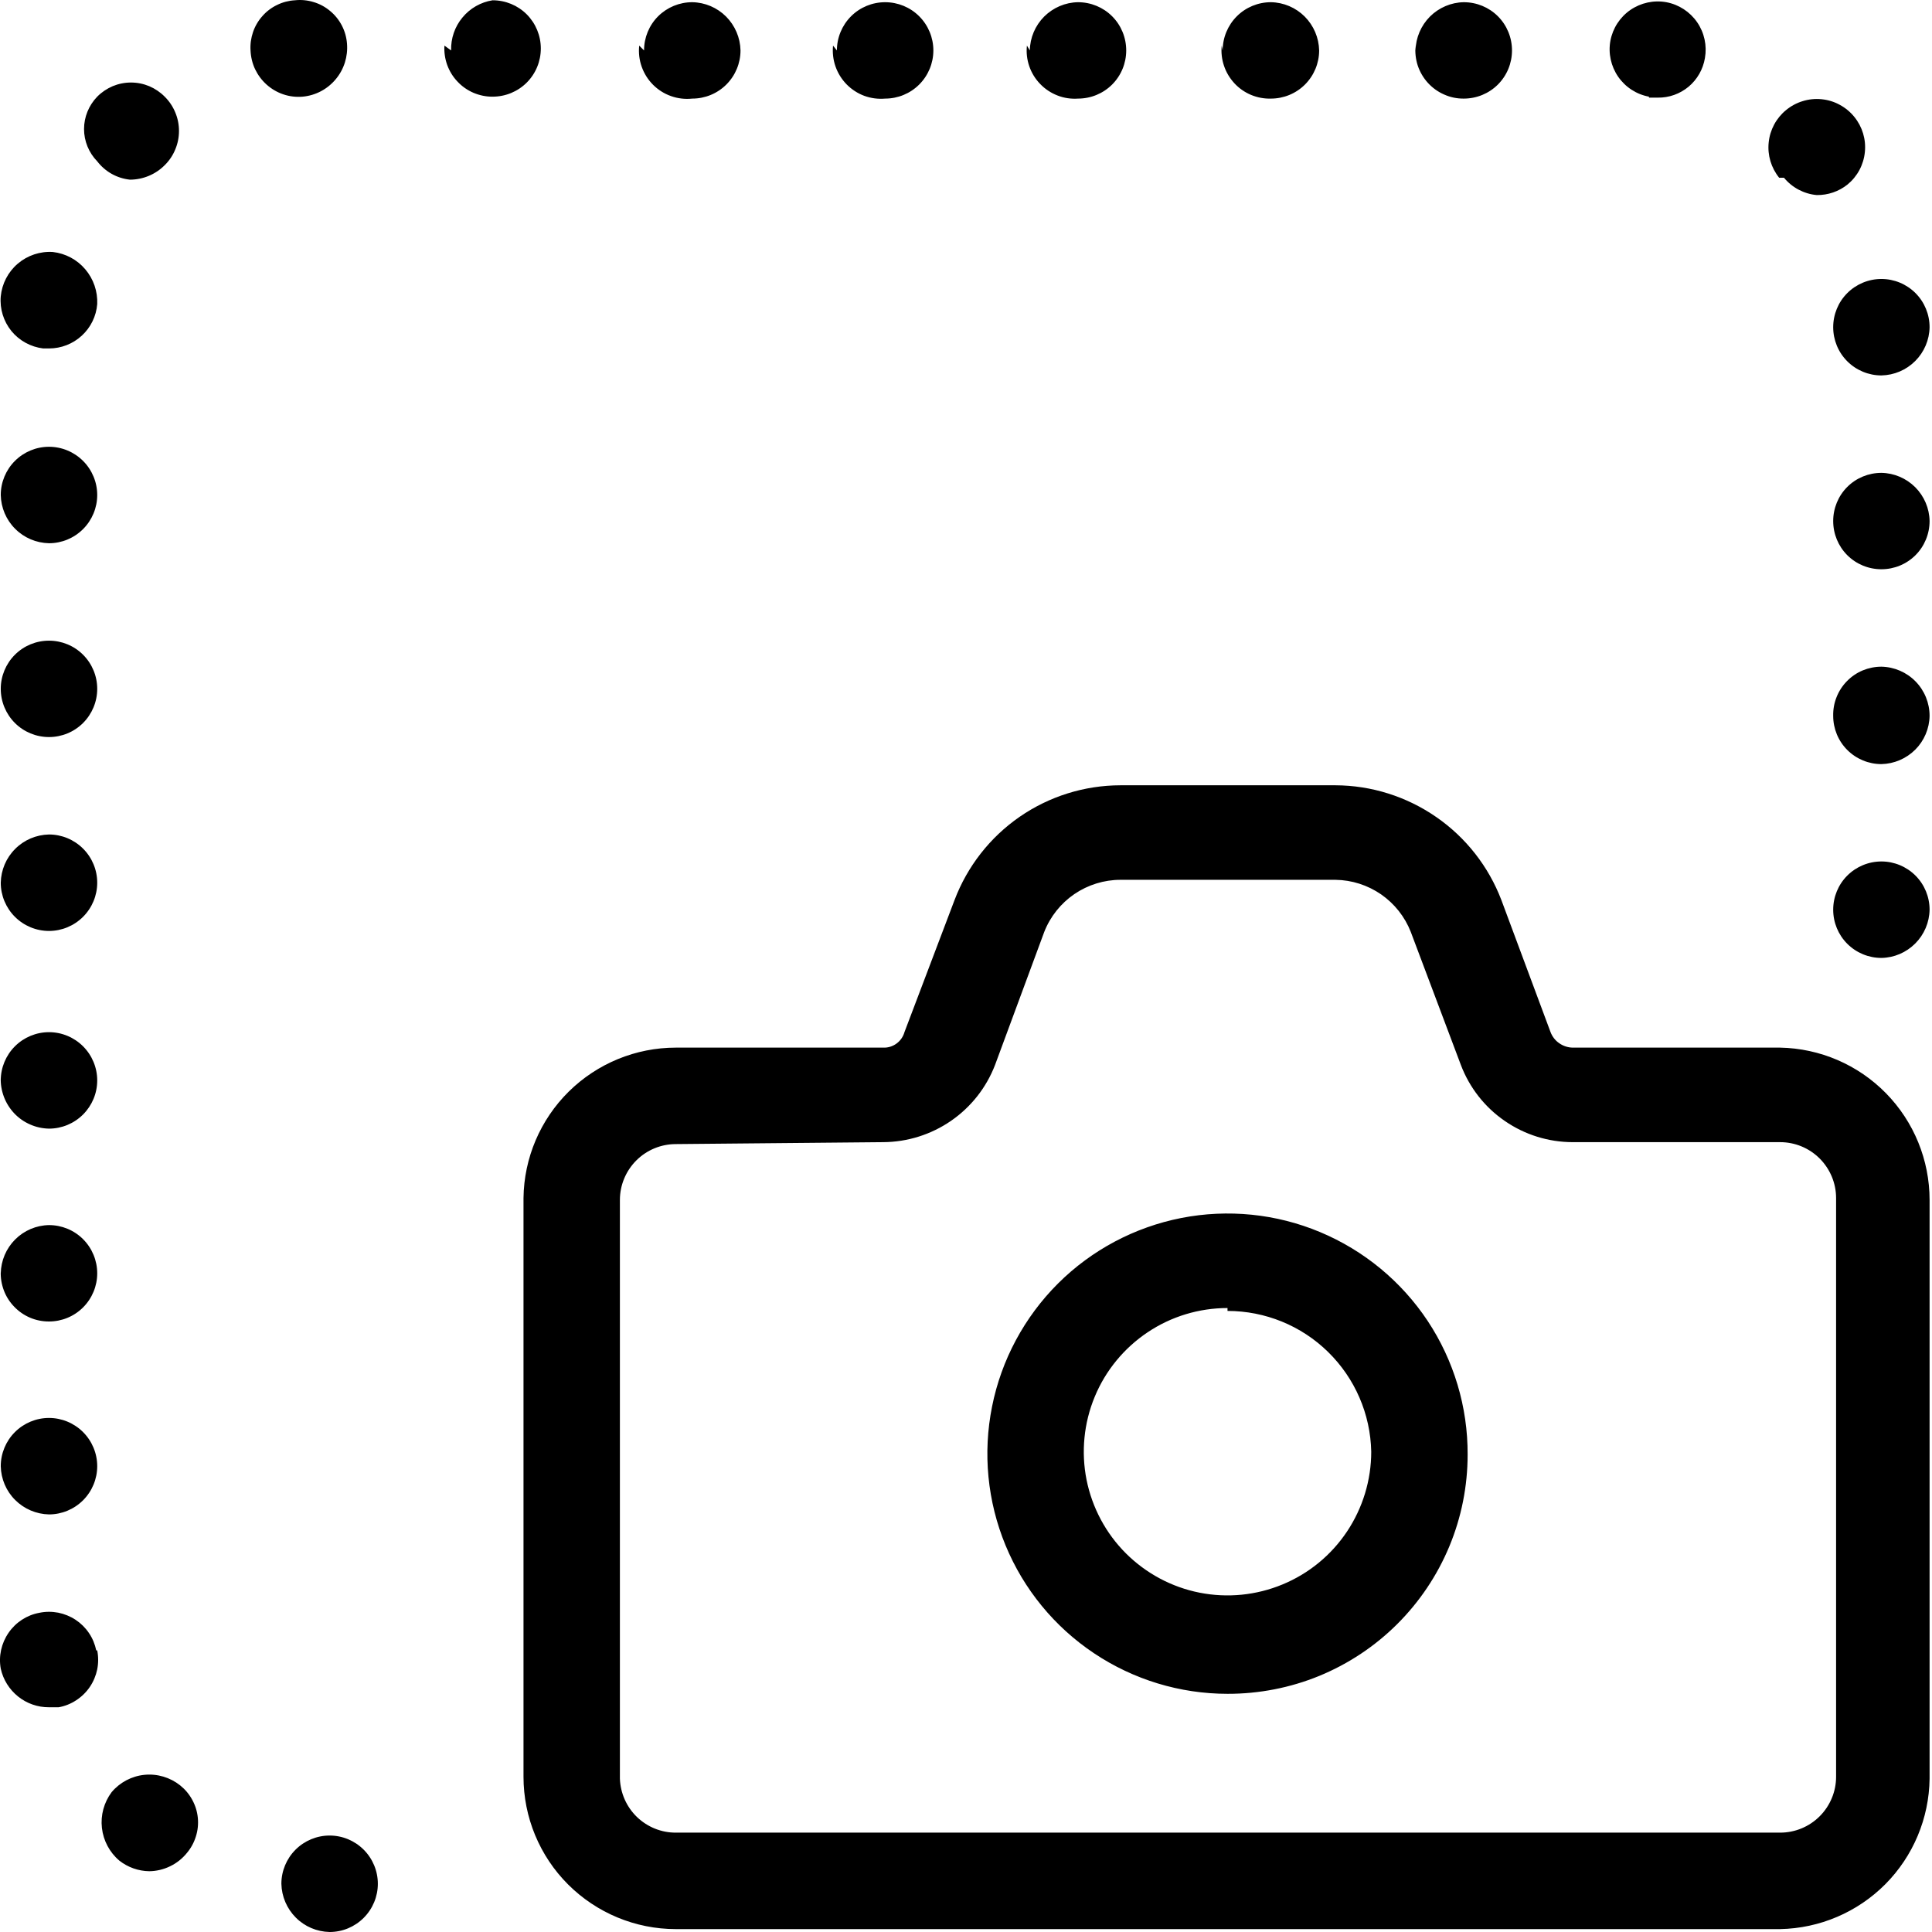 <svg width="28" height="28" viewBox="0 0 28 28" fill="none" xmlns="http://www.w3.org/2000/svg">
<path d="M25.799 27.958H9.795C9.209 27.958 8.648 27.725 8.233 27.311C7.819 26.897 7.587 26.335 7.587 25.75V17.363C7.594 16.782 7.83 16.228 8.243 15.82C8.657 15.412 9.214 15.183 9.795 15.183H12.8C12.869 15.186 12.937 15.165 12.993 15.124C13.048 15.084 13.089 15.026 13.108 14.959L13.834 13.044C14.019 12.556 14.348 12.135 14.777 11.838C15.207 11.541 15.716 11.382 16.238 11.381H19.355C19.877 11.383 20.386 11.544 20.815 11.841C21.244 12.137 21.573 12.557 21.759 13.044L22.472 14.959C22.497 15.024 22.541 15.081 22.599 15.12C22.656 15.16 22.724 15.182 22.794 15.183H25.799C26.377 15.194 26.928 15.431 27.333 15.844C27.738 16.257 27.965 16.813 27.965 17.391V25.778C27.958 26.351 27.728 26.9 27.324 27.307C26.919 27.714 26.372 27.947 25.799 27.958ZM9.795 16.581C9.58 16.581 9.374 16.666 9.222 16.818C9.07 16.97 8.984 17.176 8.984 17.391V25.778C8.992 25.988 9.08 26.187 9.231 26.333C9.383 26.479 9.585 26.561 9.795 26.56H25.799C26.014 26.56 26.22 26.475 26.372 26.323C26.524 26.171 26.61 25.965 26.61 25.75V17.363C26.61 17.148 26.524 16.942 26.372 16.79C26.22 16.638 26.014 16.553 25.799 16.553H22.794C22.442 16.553 22.099 16.446 21.809 16.246C21.519 16.047 21.297 15.764 21.172 15.434L20.446 13.506C20.36 13.286 20.21 13.097 20.016 12.962C19.821 12.828 19.592 12.754 19.355 12.751H16.238C16 12.751 15.767 12.824 15.57 12.958C15.373 13.093 15.221 13.284 15.134 13.506L14.421 15.434C14.295 15.762 14.073 16.044 13.783 16.244C13.494 16.443 13.152 16.551 12.8 16.553L9.795 16.581ZM17.79 24.548C17.101 24.548 16.428 24.343 15.855 23.96C15.282 23.577 14.836 23.033 14.573 22.396C14.31 21.759 14.242 21.059 14.378 20.383C14.513 19.708 14.846 19.088 15.334 18.601C15.822 18.115 16.444 17.785 17.12 17.652C17.796 17.52 18.496 17.59 19.131 17.856C19.767 18.122 20.31 18.57 20.691 19.144C21.071 19.718 21.273 20.392 21.27 21.081C21.27 21.538 21.18 21.99 21.005 22.411C20.83 22.832 20.573 23.215 20.25 23.537C19.927 23.859 19.543 24.114 19.121 24.288C18.699 24.461 18.246 24.549 17.79 24.548ZM17.79 18.957C17.378 18.957 16.975 19.079 16.633 19.308C16.291 19.537 16.023 19.862 15.866 20.242C15.708 20.623 15.667 21.042 15.747 21.446C15.828 21.85 16.026 22.221 16.317 22.512C16.609 22.803 16.98 23.002 17.384 23.082C17.788 23.162 18.206 23.121 18.587 22.963C18.968 22.806 19.293 22.539 19.522 22.196C19.75 21.854 19.873 21.451 19.873 21.039C19.862 20.494 19.637 19.975 19.248 19.594C18.859 19.212 18.335 18.999 17.79 18.999V18.957ZM4.078 27.301C4.078 27.116 4.152 26.938 4.283 26.807C4.414 26.676 4.592 26.602 4.777 26.602C4.963 26.602 5.14 26.676 5.271 26.807C5.402 26.938 5.476 27.116 5.476 27.301C5.476 27.486 5.402 27.664 5.271 27.795C5.14 27.926 4.963 28 4.777 28C4.593 27.996 4.417 27.922 4.287 27.791C4.157 27.661 4.082 27.485 4.078 27.301ZM1.73 26.966C1.588 26.846 1.498 26.676 1.477 26.492C1.456 26.307 1.507 26.122 1.618 25.973C1.738 25.831 1.909 25.74 2.095 25.722C2.28 25.704 2.465 25.759 2.611 25.875C2.683 25.933 2.742 26.003 2.786 26.084C2.83 26.164 2.858 26.253 2.867 26.344C2.876 26.435 2.867 26.527 2.839 26.615C2.812 26.703 2.768 26.784 2.709 26.854C2.643 26.936 2.56 27.002 2.466 27.047C2.372 27.093 2.268 27.118 2.164 27.119C2.006 27.117 1.854 27.063 1.73 26.966ZM0.011 24.184C-0.022 24.003 0.019 23.816 0.124 23.664C0.228 23.512 0.389 23.407 0.57 23.374C0.66 23.355 0.753 23.355 0.843 23.372C0.933 23.39 1.019 23.425 1.095 23.475C1.172 23.526 1.238 23.591 1.289 23.667C1.341 23.743 1.376 23.829 1.395 23.919H1.409C1.427 24.01 1.427 24.103 1.409 24.194C1.39 24.285 1.354 24.371 1.302 24.448C1.25 24.525 1.183 24.59 1.105 24.641C1.028 24.692 0.941 24.727 0.85 24.743H0.71C0.547 24.744 0.389 24.689 0.262 24.587C0.135 24.485 0.046 24.343 0.011 24.184ZM0.011 21.249C0.011 21.064 0.085 20.886 0.216 20.755C0.347 20.624 0.525 20.55 0.71 20.55C0.895 20.55 1.073 20.624 1.204 20.755C1.335 20.886 1.409 21.064 1.409 21.249C1.409 21.434 1.335 21.612 1.204 21.743C1.073 21.874 0.895 21.948 0.71 21.948C0.526 21.944 0.35 21.869 0.22 21.739C0.089 21.609 0.015 21.433 0.011 21.249ZM0.011 18.454C0.015 18.269 0.089 18.094 0.22 17.963C0.35 17.833 0.526 17.758 0.71 17.755C0.895 17.755 1.073 17.828 1.204 17.959C1.335 18.09 1.409 18.268 1.409 18.454C1.409 18.639 1.335 18.817 1.204 18.948C1.073 19.079 0.895 19.152 0.71 19.152C0.616 19.152 0.523 19.134 0.436 19.097C0.349 19.06 0.271 19.006 0.206 18.938C0.14 18.87 0.089 18.79 0.056 18.702C0.023 18.614 0.007 18.52 0.011 18.426V18.454ZM0.011 15.658C0.011 15.473 0.085 15.295 0.216 15.164C0.347 15.033 0.525 14.959 0.71 14.959C0.895 14.959 1.073 15.033 1.204 15.164C1.335 15.295 1.409 15.473 1.409 15.658C1.409 15.844 1.335 16.021 1.204 16.152C1.073 16.283 0.895 16.357 0.71 16.357C0.615 16.355 0.522 16.335 0.435 16.296C0.348 16.258 0.27 16.203 0.205 16.134C0.14 16.064 0.089 15.983 0.056 15.894C0.023 15.806 0.007 15.711 0.011 15.616V15.658ZM26.568 13.184C26.568 12.999 26.641 12.821 26.772 12.69C26.903 12.559 27.081 12.485 27.267 12.485C27.452 12.485 27.63 12.559 27.761 12.69C27.892 12.821 27.965 12.999 27.965 13.184C27.962 13.368 27.887 13.544 27.757 13.674C27.626 13.805 27.451 13.88 27.267 13.883C27.081 13.883 26.903 13.809 26.772 13.678C26.641 13.547 26.568 13.37 26.568 13.184ZM0.011 12.793C0.015 12.609 0.089 12.433 0.22 12.303C0.35 12.172 0.526 12.098 0.71 12.094C0.895 12.094 1.073 12.168 1.204 12.299C1.335 12.43 1.409 12.607 1.409 12.793C1.409 12.978 1.335 13.156 1.204 13.287C1.073 13.418 0.895 13.492 0.71 13.492C0.525 13.492 0.347 13.418 0.216 13.287C0.085 13.156 0.011 12.978 0.011 12.793ZM26.568 10.375C26.566 10.282 26.582 10.19 26.617 10.103C26.651 10.017 26.702 9.938 26.767 9.872C26.832 9.805 26.91 9.752 26.996 9.716C27.081 9.681 27.174 9.662 27.267 9.662C27.453 9.666 27.631 9.742 27.762 9.876C27.892 10.009 27.965 10.188 27.965 10.375C27.962 10.559 27.887 10.735 27.757 10.865C27.626 10.995 27.451 11.07 27.267 11.074C27.081 11.074 26.903 11 26.772 10.869C26.641 10.738 26.568 10.56 26.568 10.375ZM0.011 9.983C0.011 9.798 0.085 9.62 0.216 9.489C0.347 9.358 0.525 9.285 0.71 9.285C0.895 9.285 1.073 9.358 1.204 9.489C1.335 9.62 1.409 9.798 1.409 9.983C1.409 10.169 1.335 10.347 1.204 10.478C1.073 10.609 0.895 10.682 0.71 10.682C0.525 10.682 0.347 10.609 0.216 10.478C0.085 10.347 0.011 10.169 0.011 9.983ZM26.568 7.551C26.568 7.366 26.641 7.188 26.772 7.057C26.903 6.926 27.081 6.853 27.267 6.853C27.451 6.856 27.626 6.931 27.757 7.061C27.887 7.192 27.962 7.367 27.965 7.551C27.965 7.737 27.892 7.915 27.761 8.046C27.63 8.177 27.452 8.25 27.267 8.25C27.081 8.25 26.903 8.177 26.772 8.046C26.641 7.915 26.568 7.737 26.568 7.551ZM0.011 7.174C0.011 6.989 0.085 6.811 0.216 6.68C0.347 6.549 0.525 6.475 0.71 6.475C0.895 6.475 1.073 6.549 1.204 6.68C1.335 6.811 1.409 6.989 1.409 7.174C1.409 7.359 1.335 7.537 1.204 7.668C1.073 7.799 0.895 7.873 0.71 7.873C0.526 7.869 0.35 7.795 0.22 7.664C0.089 7.534 0.015 7.358 0.011 7.174ZM26.568 4.742C26.568 4.557 26.641 4.379 26.772 4.248C26.903 4.117 27.081 4.043 27.267 4.043C27.452 4.043 27.63 4.117 27.761 4.248C27.892 4.379 27.965 4.557 27.965 4.742C27.962 4.926 27.887 5.102 27.757 5.232C27.626 5.363 27.451 5.437 27.267 5.441C27.081 5.441 26.903 5.367 26.772 5.236C26.641 5.105 26.568 4.927 26.568 4.742ZM0.626 5.05C0.446 5.028 0.28 4.938 0.165 4.797C0.051 4.656 -0.005 4.476 0.011 4.295C0.029 4.111 0.117 3.941 0.258 3.821C0.399 3.701 0.581 3.64 0.766 3.652C0.949 3.673 1.117 3.762 1.236 3.903C1.355 4.043 1.417 4.223 1.409 4.407C1.395 4.582 1.315 4.746 1.185 4.865C1.056 4.984 0.886 5.05 0.71 5.05H0.626ZM25.785 2.576C25.669 2.432 25.614 2.249 25.633 2.066C25.651 1.883 25.741 1.714 25.883 1.597C25.954 1.538 26.036 1.493 26.125 1.466C26.214 1.438 26.307 1.429 26.399 1.438C26.492 1.447 26.581 1.474 26.663 1.519C26.745 1.563 26.817 1.623 26.875 1.695C26.991 1.838 27.046 2.021 27.027 2.204C27.009 2.388 26.919 2.556 26.777 2.673C26.651 2.775 26.492 2.829 26.33 2.827C26.238 2.819 26.149 2.792 26.067 2.749C25.986 2.706 25.913 2.647 25.855 2.576H25.785ZM1.409 2.338C1.287 2.213 1.218 2.045 1.218 1.87C1.218 1.695 1.287 1.527 1.409 1.401C1.473 1.336 1.549 1.285 1.633 1.249C1.717 1.214 1.807 1.196 1.898 1.196C1.989 1.196 2.079 1.214 2.163 1.249C2.247 1.285 2.323 1.336 2.387 1.401C2.453 1.466 2.505 1.544 2.54 1.629C2.576 1.714 2.594 1.805 2.594 1.898C2.594 1.99 2.576 2.081 2.54 2.166C2.505 2.252 2.453 2.329 2.387 2.394C2.254 2.528 2.073 2.603 1.884 2.604C1.791 2.594 1.701 2.566 1.619 2.52C1.537 2.474 1.466 2.412 1.409 2.338ZM23.898 1.401C23.717 1.368 23.556 1.263 23.451 1.111C23.347 0.959 23.306 0.772 23.339 0.591C23.373 0.41 23.477 0.249 23.629 0.144C23.781 0.04 23.968 -0.001 24.15 0.032C24.331 0.066 24.491 0.17 24.596 0.322C24.701 0.474 24.741 0.661 24.709 0.842C24.682 1.004 24.598 1.151 24.473 1.256C24.347 1.361 24.188 1.418 24.024 1.415H23.898V1.401ZM3.631 0.731C3.625 0.641 3.638 0.55 3.667 0.465C3.696 0.38 3.742 0.301 3.802 0.234C3.861 0.166 3.934 0.111 4.015 0.072C4.096 0.032 4.184 0.009 4.274 0.004C4.365 -0.006 4.457 0.003 4.545 0.03C4.633 0.056 4.714 0.1 4.784 0.159C4.855 0.217 4.913 0.29 4.955 0.371C4.997 0.452 5.022 0.541 5.029 0.633C5.044 0.82 4.986 1.005 4.865 1.149C4.745 1.293 4.573 1.384 4.386 1.401C4.292 1.409 4.197 1.398 4.108 1.368C4.018 1.338 3.936 1.29 3.865 1.227C3.795 1.165 3.738 1.088 3.697 1.003C3.657 0.918 3.635 0.825 3.631 0.731ZM20.515 0.731C20.519 0.546 20.594 0.371 20.724 0.24C20.855 0.11 21.03 0.035 21.214 0.032C21.4 0.032 21.578 0.105 21.709 0.236C21.84 0.367 21.913 0.545 21.913 0.731C21.913 0.916 21.84 1.094 21.709 1.225C21.578 1.356 21.4 1.429 21.214 1.429C21.116 1.43 21.019 1.41 20.93 1.37C20.84 1.331 20.76 1.273 20.694 1.201C20.628 1.128 20.578 1.043 20.547 0.95C20.517 0.857 20.506 0.758 20.515 0.661V0.731ZM17.72 0.731C17.72 0.545 17.794 0.367 17.925 0.236C18.056 0.105 18.234 0.032 18.419 0.032C18.603 0.035 18.779 0.11 18.909 0.24C19.039 0.371 19.114 0.546 19.118 0.731C19.118 0.916 19.044 1.094 18.913 1.225C18.782 1.356 18.604 1.429 18.419 1.429C18.32 1.432 18.221 1.413 18.13 1.375C18.038 1.336 17.956 1.279 17.889 1.206C17.822 1.133 17.77 1.047 17.739 0.953C17.707 0.859 17.696 0.759 17.706 0.661L17.72 0.731ZM14.925 0.731C14.928 0.546 15.003 0.371 15.133 0.24C15.264 0.11 15.439 0.035 15.623 0.032C15.809 0.032 15.987 0.105 16.118 0.236C16.249 0.367 16.322 0.545 16.322 0.731C16.322 0.916 16.249 1.094 16.118 1.225C15.987 1.356 15.809 1.429 15.623 1.429C15.522 1.436 15.42 1.421 15.326 1.384C15.231 1.347 15.145 1.29 15.075 1.217C15.004 1.144 14.95 1.056 14.917 0.96C14.884 0.864 14.872 0.762 14.883 0.661L14.925 0.731ZM12.129 0.731C12.129 0.545 12.203 0.367 12.334 0.236C12.465 0.105 12.643 0.032 12.828 0.032C13.013 0.032 13.191 0.105 13.322 0.236C13.453 0.367 13.527 0.545 13.527 0.731C13.527 0.916 13.453 1.094 13.322 1.225C13.191 1.356 13.013 1.429 12.828 1.429C12.726 1.438 12.622 1.424 12.526 1.389C12.429 1.353 12.342 1.296 12.27 1.223C12.198 1.149 12.143 1.061 12.109 0.964C12.075 0.867 12.063 0.763 12.073 0.661L12.129 0.731ZM9.334 0.731C9.334 0.545 9.407 0.367 9.538 0.236C9.67 0.105 9.847 0.032 10.033 0.032C10.217 0.035 10.393 0.11 10.523 0.24C10.653 0.371 10.728 0.546 10.732 0.731C10.732 0.916 10.658 1.094 10.527 1.225C10.396 1.356 10.218 1.429 10.033 1.429C9.929 1.44 9.824 1.428 9.726 1.393C9.628 1.359 9.538 1.302 9.465 1.229C9.391 1.155 9.335 1.066 9.3 0.967C9.265 0.869 9.253 0.764 9.264 0.661L9.334 0.731ZM6.538 0.731C6.533 0.557 6.591 0.387 6.702 0.254C6.812 0.12 6.968 0.031 7.139 0.004C7.325 0.004 7.503 0.077 7.634 0.208C7.765 0.34 7.838 0.517 7.838 0.703C7.838 0.888 7.765 1.066 7.634 1.197C7.503 1.328 7.325 1.401 7.139 1.401C7.044 1.402 6.95 1.382 6.862 1.345C6.774 1.307 6.695 1.252 6.63 1.182C6.564 1.113 6.514 1.031 6.481 0.941C6.449 0.851 6.435 0.756 6.441 0.661L6.538 0.731Z" fill="black"/>
</svg>
